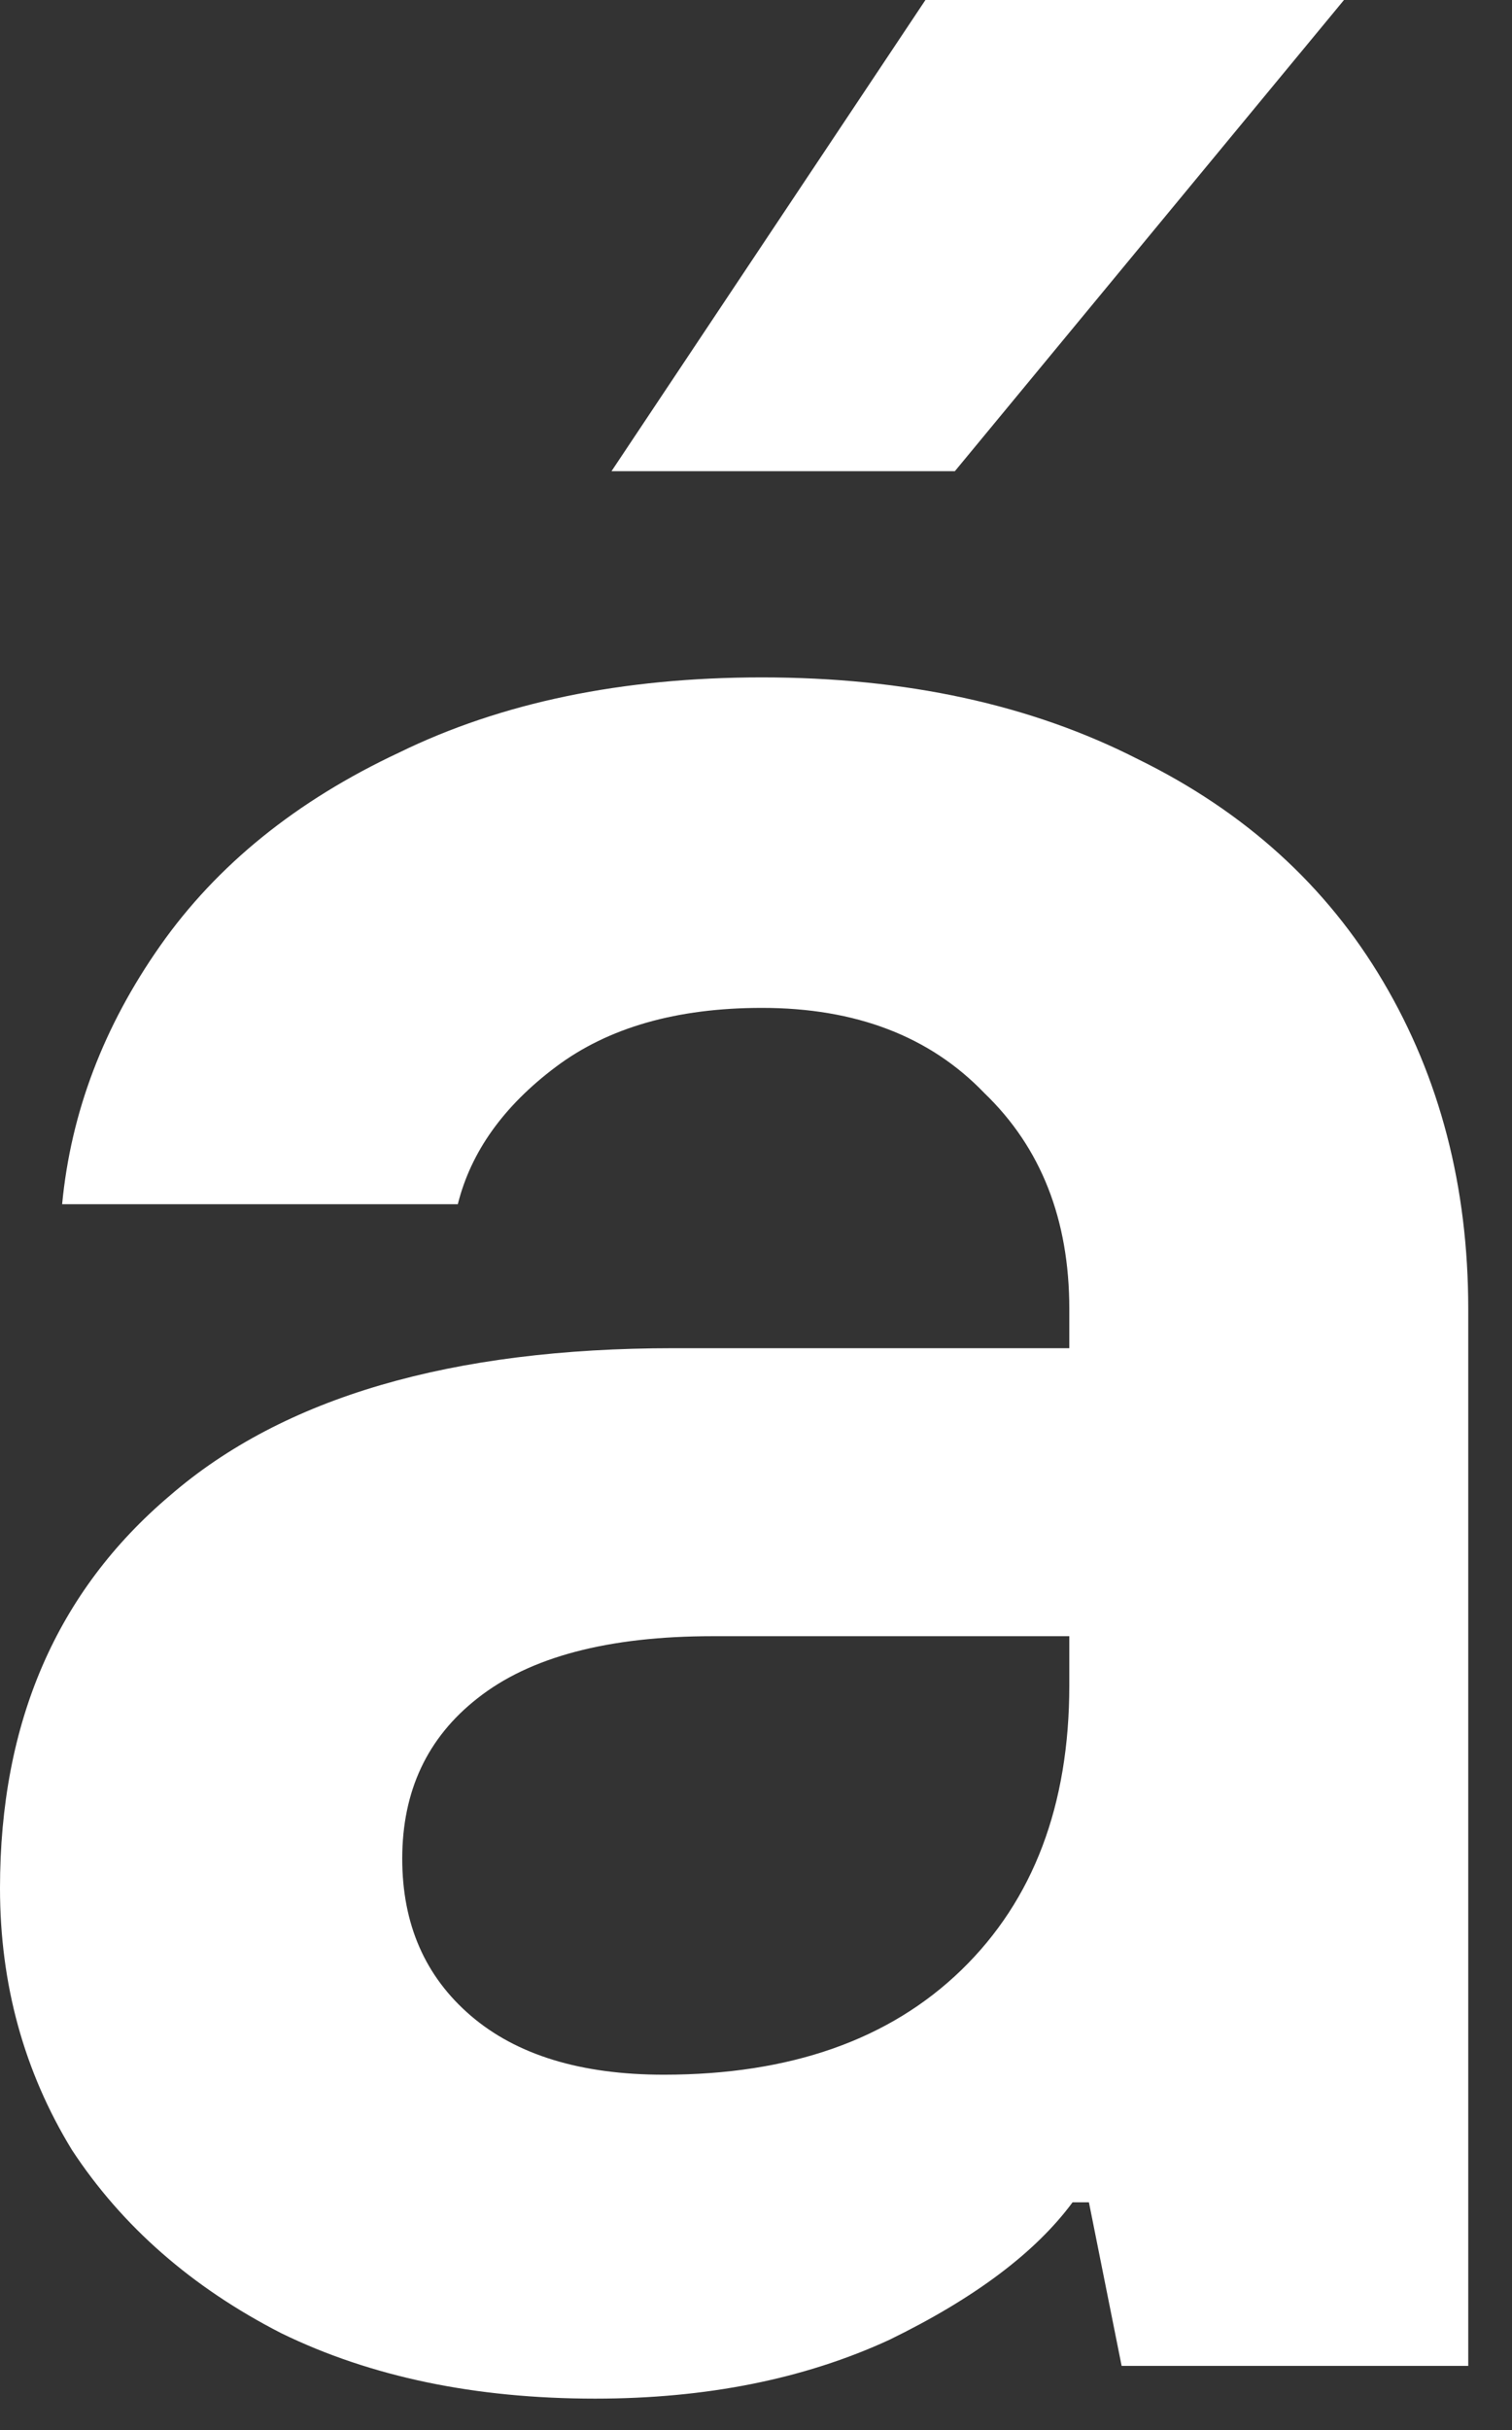 <?xml version="1.0" encoding="utf-8"?>
<svg xmlns="http://www.w3.org/2000/svg" fill="none" height="100%" overflow="visible" preserveAspectRatio="none" style="display: block;" viewBox="0 0 33 53" width="100%">
<rect x="0" y="0" width="33" height="53" fill="#333333" stroke="none"/>
<path d="M12.989 52.314C10.372 52.314 8.089 51.838 6.138 50.887C4.187 49.888 2.664 48.555 1.57 46.89C0.523 45.177 0 43.274 0 41.181C0 37.564 1.237 34.71 3.711 32.616C6.185 30.475 9.849 29.404 14.702 29.404H23.338V28.548C23.338 26.597 22.72 25.027 21.482 23.838C20.293 22.601 18.675 21.982 16.629 21.982C14.774 21.982 13.275 22.41 12.133 23.267C10.991 24.123 10.277 25.122 9.992 26.264H1.356C1.546 24.266 2.26 22.386 3.497 20.626C4.734 18.866 6.471 17.462 8.707 16.415C10.943 15.321 13.584 14.774 16.629 14.774C19.77 14.774 22.505 15.368 24.837 16.558C27.168 17.7 28.953 19.317 30.189 21.411C31.427 23.505 32.045 25.884 32.045 28.548V51.6H24.48L23.766 48.032H23.409C22.601 49.126 21.268 50.126 19.413 51.03C17.557 51.886 15.416 52.314 12.989 52.314ZM14.488 45.249C17.248 45.249 19.413 44.487 20.983 42.965C22.553 41.442 23.338 39.373 23.338 36.756V35.685H15.559C13.275 35.685 11.562 36.137 10.42 37.041C9.326 37.898 8.779 39.063 8.779 40.538C8.779 41.966 9.278 43.108 10.277 43.964C11.277 44.82 12.68 45.249 14.488 45.249ZM20.84 10.277H13.346L20.198 0H29.333L20.84 10.277Z" fill="white" id="Vector"/>
</svg>